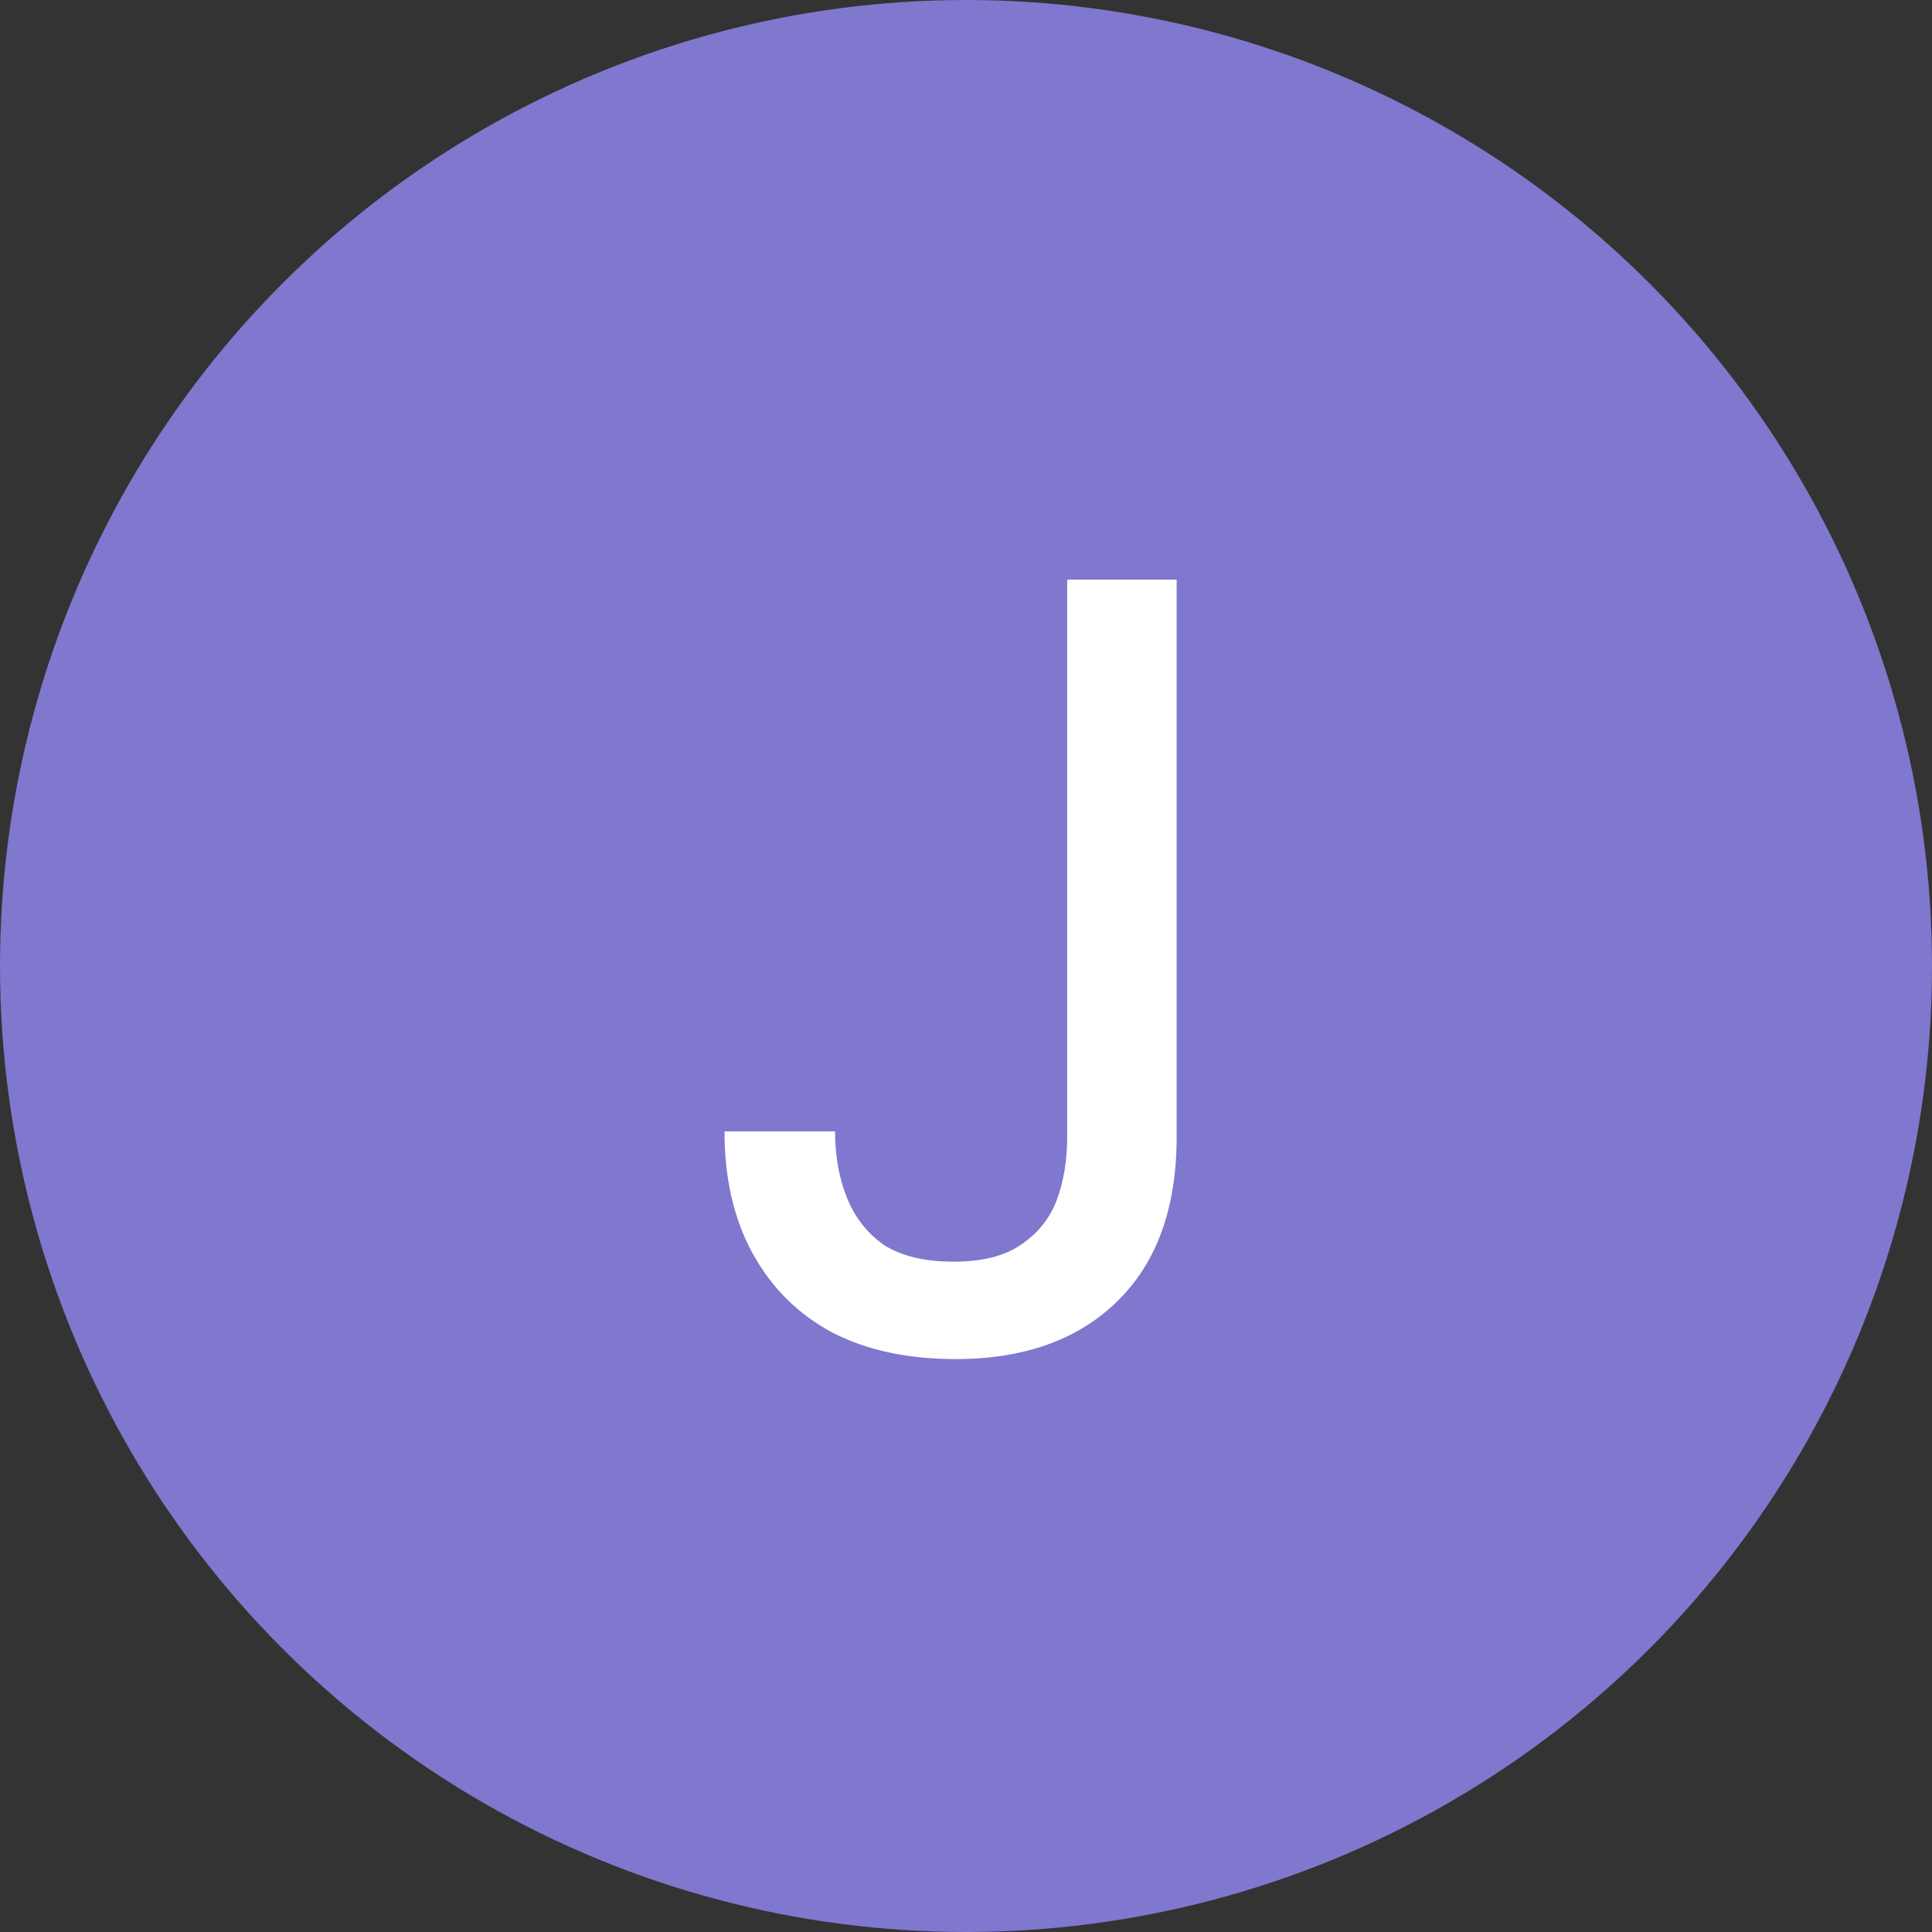 <svg xmlns="http://www.w3.org/2000/svg" width="120" height="120" viewBox="0 0 120 120" fill="none"><rect x="0" y="0" width="120" height="120" fill="#333333" stroke="none"/><circle cx="60" cy="60" r="60" fill="#8077CE"></circle><path d="M59.348 84.416C56.401 84.416 53.863 83.872 51.732 82.784C49.601 81.651 47.947 80.019 46.768 77.888C45.589 75.757 45 73.219 45 70.272H51.868C51.868 71.813 52.117 73.196 52.616 74.42C53.115 75.644 53.885 76.619 54.928 77.344C56.016 78.024 57.444 78.364 59.212 78.364C60.98 78.364 62.363 78.024 63.36 77.344C64.403 76.664 65.151 75.757 65.604 74.624C66.057 73.445 66.284 72.108 66.284 70.612V36H73.084V70.612C73.084 75.009 71.86 78.409 69.412 80.812C66.964 83.215 63.609 84.416 59.348 84.416Z" fill="white"></path></svg>
